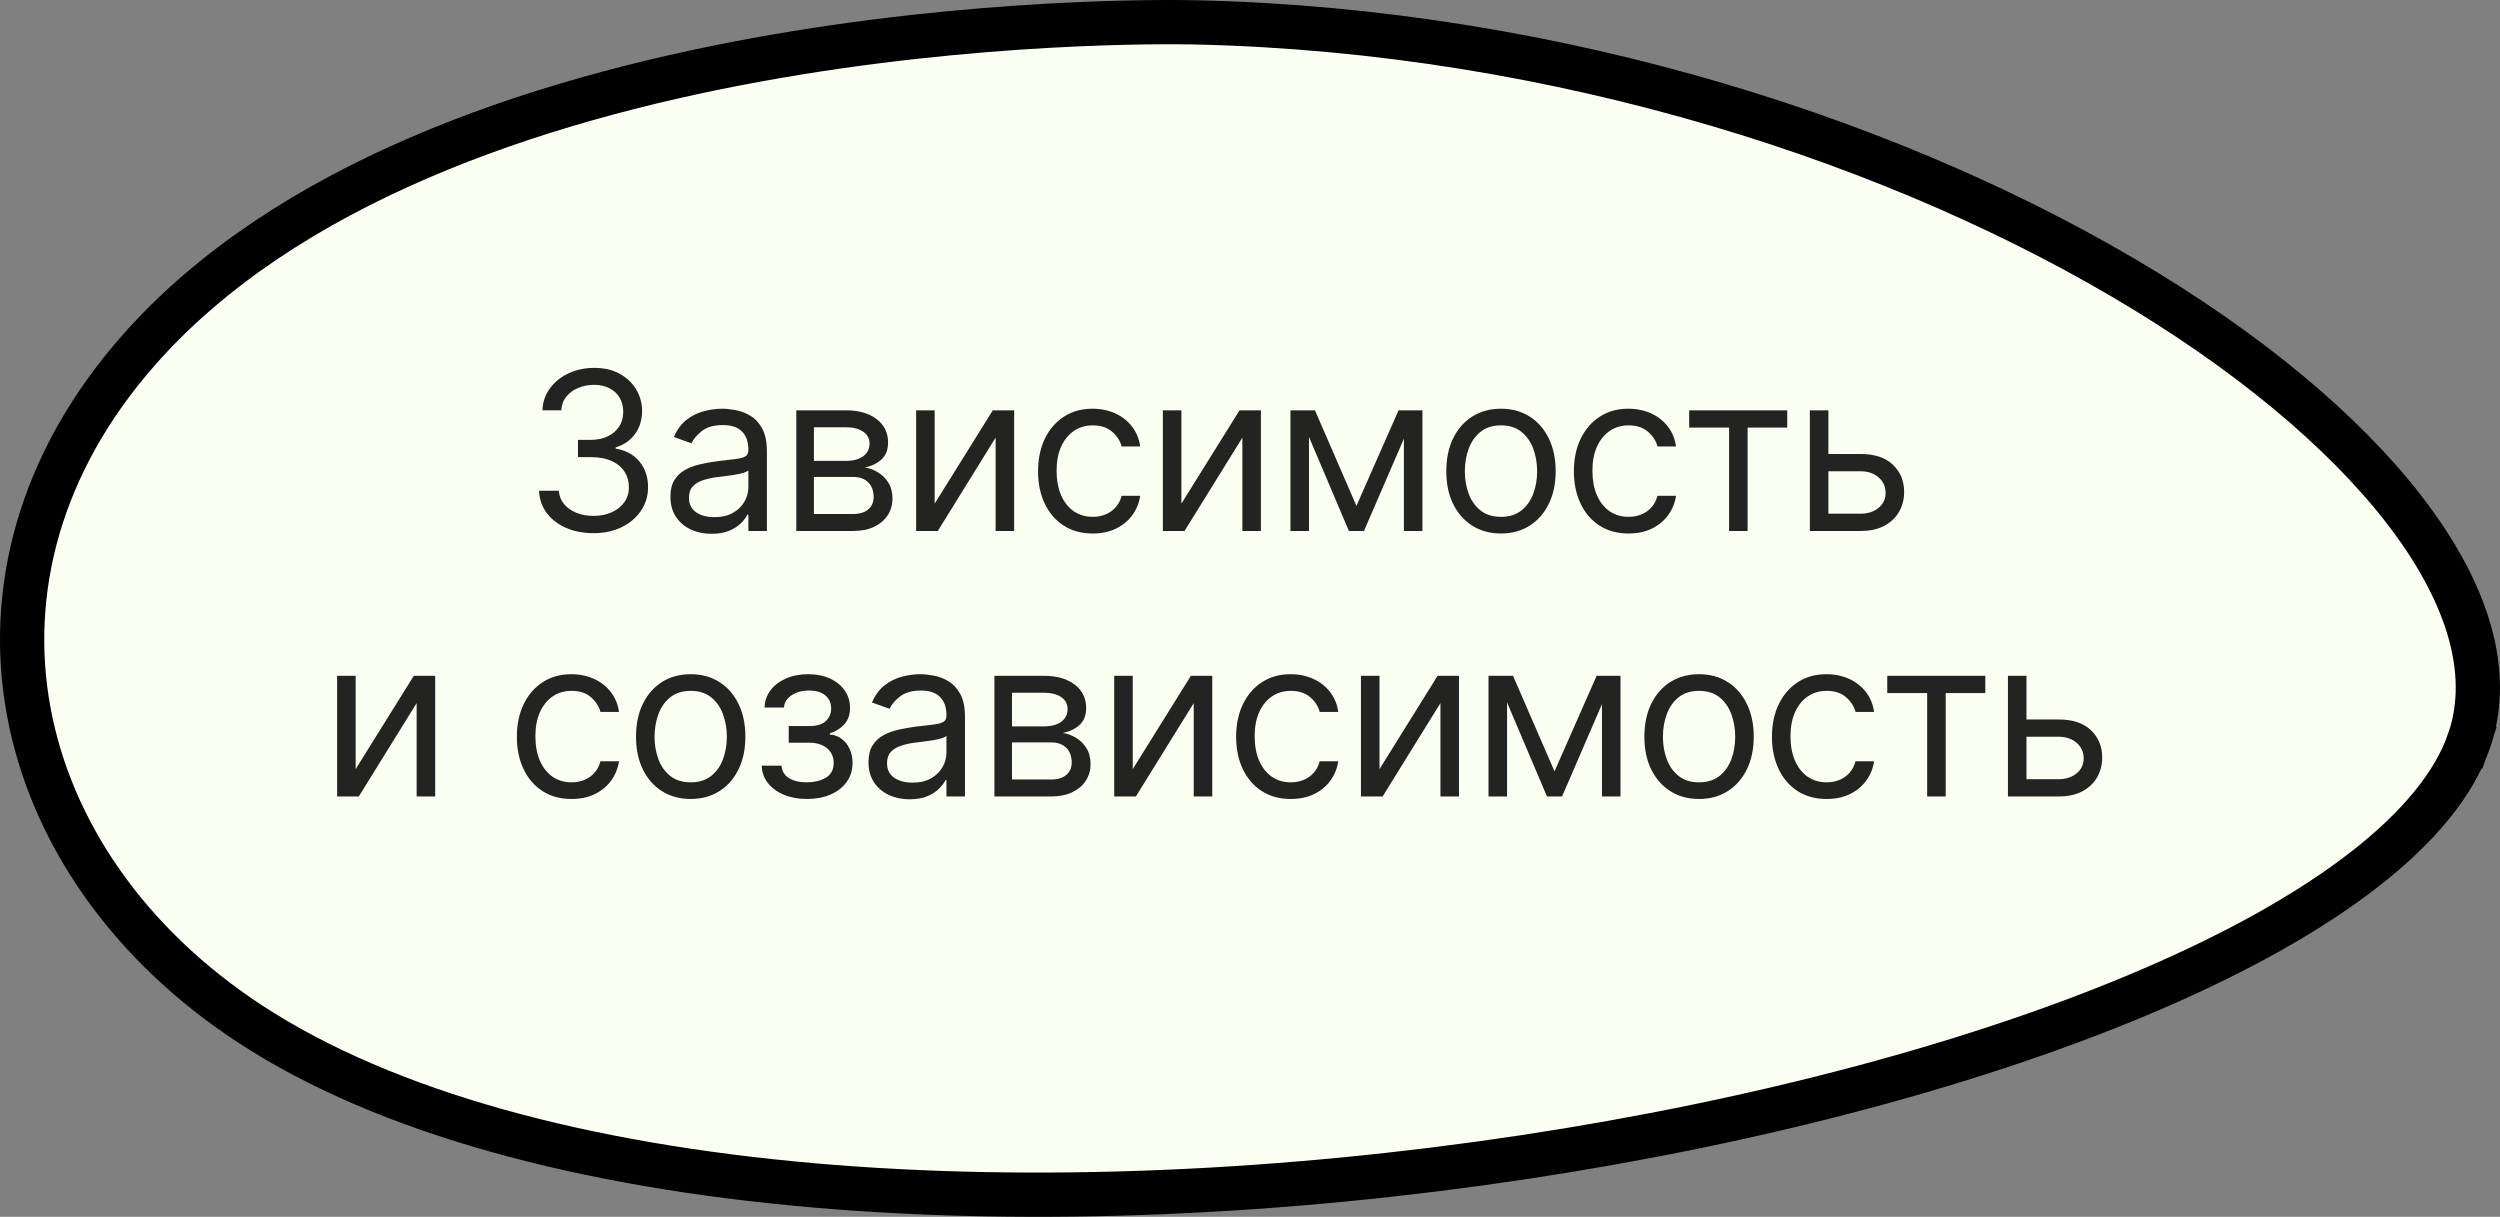 <?xml version="1.0" encoding="UTF-8"?> <svg xmlns="http://www.w3.org/2000/svg" width="113" height="55" viewBox="0 0 113 55" fill="none"><rect x="0" y="0" width="113" height="55" fill="#808080" stroke="none"/><path d="M6.257 15.84C12.88 8.309 24.101 4.553 34.156 2.712C44.165 0.879 52.786 0.985 53.983 1.01C70.548 1.366 86.131 6.518 96.991 13.165C102.425 16.49 106.626 20.158 109.186 23.735C111.754 27.324 112.574 30.67 111.604 33.483L112.527 33.801L111.604 33.483C110.941 35.406 109.352 37.364 106.887 39.286C104.431 41.199 101.179 43.018 97.317 44.685C89.593 48.019 79.547 50.692 68.86 52.306C58.176 53.919 46.897 54.466 36.713 53.573C26.508 52.677 17.506 50.344 11.296 46.278C5.768 42.658 2.294 37.563 1.298 32.154C0.305 26.76 1.756 20.957 6.257 15.84Z" fill="#FBFFF2" stroke="black" stroke-width="2"></path><path d="M26.835 24.099C26.366 24.099 25.948 24.019 25.581 23.858C25.216 23.697 24.927 23.473 24.711 23.187C24.498 22.898 24.382 22.563 24.363 22.182H25.258C25.277 22.416 25.357 22.619 25.499 22.789C25.642 22.957 25.827 23.087 26.057 23.18C26.287 23.272 26.541 23.318 26.82 23.318C27.133 23.318 27.41 23.264 27.651 23.155C27.893 23.046 28.082 22.894 28.22 22.7C28.357 22.506 28.426 22.281 28.426 22.026C28.426 21.758 28.359 21.523 28.227 21.319C28.094 21.113 27.9 20.952 27.644 20.836C27.389 20.72 27.076 20.662 26.707 20.662H26.124V19.881H26.707C26.996 19.881 27.249 19.829 27.467 19.724C27.687 19.62 27.859 19.474 27.982 19.284C28.107 19.095 28.17 18.872 28.17 18.616C28.17 18.37 28.115 18.156 28.006 17.974C27.898 17.791 27.744 17.649 27.545 17.548C27.348 17.446 27.116 17.395 26.849 17.395C26.598 17.395 26.361 17.441 26.139 17.533C25.918 17.623 25.738 17.755 25.599 17.928C25.459 18.098 25.383 18.304 25.372 18.546H24.519C24.534 18.164 24.648 17.831 24.864 17.544C25.079 17.255 25.361 17.03 25.709 16.869C26.059 16.708 26.444 16.628 26.863 16.628C27.313 16.628 27.699 16.719 28.021 16.901C28.343 17.081 28.59 17.319 28.763 17.615C28.936 17.911 29.022 18.231 29.022 18.574C29.022 18.983 28.914 19.333 28.699 19.621C28.486 19.91 28.196 20.11 27.829 20.222V20.278C28.288 20.354 28.647 20.549 28.905 20.864C29.163 21.177 29.292 21.564 29.292 22.026C29.292 22.421 29.184 22.776 28.969 23.091C28.756 23.403 28.465 23.65 28.095 23.829C27.726 24.009 27.306 24.099 26.835 24.099ZM32.164 24.128C31.818 24.128 31.504 24.063 31.223 23.933C30.941 23.8 30.717 23.609 30.552 23.361C30.386 23.11 30.303 22.807 30.303 22.452C30.303 22.139 30.364 21.886 30.488 21.692C30.611 21.495 30.775 21.341 30.981 21.23C31.187 21.119 31.415 21.036 31.663 20.982C31.914 20.925 32.166 20.88 32.419 20.847C32.751 20.804 33.02 20.772 33.226 20.751C33.434 20.727 33.585 20.688 33.68 20.634C33.777 20.579 33.826 20.484 33.826 20.349V20.321C33.826 19.971 33.73 19.698 33.538 19.504C33.349 19.31 33.061 19.213 32.675 19.213C32.275 19.213 31.961 19.301 31.734 19.476C31.507 19.651 31.347 19.838 31.255 20.037L30.459 19.753C30.601 19.421 30.791 19.163 31.027 18.979C31.267 18.792 31.527 18.662 31.809 18.588C32.093 18.512 32.372 18.474 32.647 18.474C32.822 18.474 33.023 18.496 33.25 18.538C33.48 18.579 33.701 18.663 33.914 18.791C34.13 18.918 34.309 19.111 34.451 19.369C34.593 19.627 34.664 19.973 34.664 20.406V24H33.826V23.261H33.783C33.726 23.38 33.632 23.506 33.499 23.641C33.366 23.776 33.19 23.891 32.97 23.986C32.75 24.081 32.481 24.128 32.164 24.128ZM32.292 23.375C32.623 23.375 32.902 23.31 33.13 23.18C33.359 23.049 33.532 22.881 33.648 22.675C33.767 22.47 33.826 22.253 33.826 22.026V21.259C33.79 21.301 33.712 21.34 33.591 21.376C33.473 21.409 33.336 21.438 33.179 21.465C33.026 21.488 32.875 21.509 32.728 21.528C32.584 21.545 32.467 21.559 32.377 21.571C32.159 21.599 31.955 21.646 31.766 21.709C31.579 21.771 31.427 21.865 31.311 21.99C31.198 22.113 31.141 22.281 31.141 22.494C31.141 22.785 31.249 23.006 31.464 23.155C31.682 23.302 31.958 23.375 32.292 23.375ZM35.993 24V18.546H38.224C38.811 18.546 39.277 18.678 39.623 18.943C39.968 19.208 40.141 19.559 40.141 19.994C40.141 20.326 40.043 20.583 39.846 20.765C39.65 20.945 39.398 21.067 39.09 21.131C39.291 21.159 39.486 21.23 39.676 21.344C39.868 21.457 40.026 21.614 40.152 21.812C40.277 22.009 40.34 22.25 40.34 22.537C40.34 22.816 40.269 23.066 40.127 23.286C39.985 23.506 39.781 23.68 39.516 23.808C39.251 23.936 38.934 24 38.564 24H35.993ZM36.789 23.233H38.564C38.853 23.233 39.079 23.164 39.243 23.027C39.406 22.89 39.488 22.703 39.488 22.466C39.488 22.184 39.406 21.963 39.243 21.802C39.079 21.639 38.853 21.557 38.564 21.557H36.789V23.233ZM36.789 20.832H38.224C38.448 20.832 38.641 20.802 38.802 20.74C38.963 20.676 39.087 20.586 39.172 20.47C39.259 20.352 39.303 20.212 39.303 20.051C39.303 19.822 39.207 19.642 39.015 19.511C38.824 19.379 38.56 19.312 38.224 19.312H36.789V20.832ZM42.247 22.764L44.875 18.546H45.84V24H45.002V19.781L42.389 24H41.409V18.546H42.247V22.764ZM49.391 24.114C48.88 24.114 48.44 23.993 48.07 23.751C47.701 23.51 47.417 23.177 47.218 22.754C47.019 22.33 46.92 21.846 46.92 21.301C46.92 20.747 47.022 20.258 47.225 19.834C47.431 19.408 47.718 19.076 48.084 18.837C48.454 18.595 48.885 18.474 49.377 18.474C49.761 18.474 50.106 18.546 50.414 18.688C50.722 18.829 50.974 19.028 51.17 19.284C51.367 19.54 51.489 19.838 51.536 20.179H50.698C50.634 19.93 50.492 19.71 50.272 19.518C50.054 19.324 49.761 19.227 49.391 19.227C49.065 19.227 48.778 19.312 48.532 19.483C48.288 19.651 48.098 19.889 47.96 20.197C47.825 20.502 47.758 20.861 47.758 21.273C47.758 21.694 47.824 22.061 47.957 22.374C48.092 22.686 48.281 22.929 48.525 23.102C48.771 23.274 49.06 23.361 49.391 23.361C49.609 23.361 49.807 23.323 49.984 23.247C50.162 23.171 50.312 23.062 50.435 22.921C50.559 22.778 50.646 22.608 50.698 22.409H51.536C51.489 22.731 51.372 23.021 51.185 23.279C51 23.535 50.755 23.738 50.45 23.89C50.147 24.039 49.794 24.114 49.391 24.114ZM53.399 22.764L56.027 18.546H56.993V24H56.155V19.781L53.541 24H52.561V18.546H53.399V22.764ZM61.311 22.864L63.215 18.546H64.01L61.652 24H60.97L58.655 18.546H59.436L61.311 22.864ZM59.166 18.546V24H58.328V18.546H59.166ZM63.456 24V18.546H64.294V24H63.456ZM67.844 24.114C67.352 24.114 66.92 23.996 66.548 23.762C66.179 23.528 65.89 23.2 65.681 22.778C65.475 22.357 65.373 21.865 65.373 21.301C65.373 20.733 65.475 20.237 65.681 19.813C65.89 19.389 66.179 19.06 66.548 18.826C66.92 18.592 67.352 18.474 67.844 18.474C68.337 18.474 68.767 18.592 69.137 18.826C69.508 19.06 69.797 19.389 70.003 19.813C70.212 20.237 70.316 20.733 70.316 21.301C70.316 21.865 70.212 22.357 70.003 22.778C69.797 23.2 69.508 23.528 69.137 23.762C68.767 23.996 68.337 24.114 67.844 24.114ZM67.844 23.361C68.218 23.361 68.526 23.265 68.767 23.073C69.009 22.881 69.188 22.629 69.304 22.317C69.42 22.004 69.478 21.666 69.478 21.301C69.478 20.937 69.42 20.597 69.304 20.282C69.188 19.967 69.009 19.713 68.767 19.518C68.526 19.324 68.218 19.227 67.844 19.227C67.47 19.227 67.162 19.324 66.921 19.518C66.679 19.713 66.501 19.967 66.385 20.282C66.269 20.597 66.211 20.937 66.211 21.301C66.211 21.666 66.269 22.004 66.385 22.317C66.501 22.629 66.679 22.881 66.921 23.073C67.162 23.265 67.47 23.361 67.844 23.361ZM73.611 24.114C73.1 24.114 72.659 23.993 72.29 23.751C71.921 23.51 71.636 23.177 71.438 22.754C71.239 22.33 71.139 21.846 71.139 21.301C71.139 20.747 71.241 20.258 71.445 19.834C71.651 19.408 71.937 19.076 72.304 18.837C72.673 18.595 73.104 18.474 73.597 18.474C73.98 18.474 74.326 18.546 74.634 18.688C74.941 18.829 75.194 19.028 75.39 19.284C75.587 19.54 75.708 19.838 75.756 20.179H74.918C74.854 19.93 74.712 19.71 74.492 19.518C74.274 19.324 73.98 19.227 73.611 19.227C73.284 19.227 72.998 19.312 72.751 19.483C72.508 19.651 72.317 19.889 72.18 20.197C72.045 20.502 71.977 20.861 71.977 21.273C71.977 21.694 72.044 22.061 72.176 22.374C72.311 22.686 72.501 22.929 72.744 23.102C72.991 23.274 73.279 23.361 73.611 23.361C73.829 23.361 74.026 23.323 74.204 23.247C74.382 23.171 74.532 23.062 74.655 22.921C74.778 22.778 74.866 22.608 74.918 22.409H75.756C75.708 22.731 75.591 23.021 75.404 23.279C75.219 23.535 74.975 23.738 74.669 23.89C74.366 24.039 74.013 24.114 73.611 24.114ZM76.351 19.327V18.546H80.783V19.327H78.993V24H78.155V19.327H76.351ZM82.53 20.52H84.093C84.732 20.52 85.221 20.682 85.559 21.006C85.898 21.331 86.067 21.741 86.067 22.239C86.067 22.565 85.991 22.863 85.84 23.13C85.688 23.395 85.466 23.607 85.172 23.766C84.878 23.922 84.519 24 84.093 24H81.805V18.546H82.644V23.219H84.093C84.424 23.219 84.696 23.131 84.909 22.956C85.122 22.781 85.229 22.556 85.229 22.281C85.229 21.992 85.122 21.757 84.909 21.575C84.696 21.392 84.424 21.301 84.093 21.301H82.53V20.52ZM16.076 34.764L18.704 30.546H19.67V36H18.832V31.781L16.218 36H15.238V30.546H16.076V34.764ZM25.834 36.114C25.322 36.114 24.882 35.993 24.512 35.751C24.143 35.51 23.859 35.177 23.66 34.754C23.461 34.33 23.362 33.846 23.362 33.301C23.362 32.747 23.464 32.258 23.667 31.834C23.873 31.408 24.16 31.076 24.527 30.837C24.896 30.595 25.327 30.474 25.819 30.474C26.203 30.474 26.549 30.546 26.856 30.688C27.164 30.829 27.416 31.028 27.613 31.284C27.809 31.54 27.931 31.838 27.978 32.179H27.14C27.076 31.93 26.934 31.71 26.714 31.518C26.496 31.324 26.203 31.227 25.834 31.227C25.507 31.227 25.22 31.312 24.974 31.483C24.73 31.651 24.54 31.889 24.402 32.197C24.267 32.502 24.2 32.861 24.2 33.273C24.2 33.694 24.266 34.061 24.399 34.374C24.534 34.686 24.723 34.929 24.967 35.102C25.213 35.274 25.502 35.361 25.834 35.361C26.051 35.361 26.249 35.323 26.427 35.247C26.604 35.171 26.755 35.062 26.878 34.92C27.001 34.778 27.088 34.608 27.14 34.409H27.978C27.931 34.731 27.814 35.021 27.627 35.279C27.442 35.535 27.197 35.738 26.892 35.89C26.589 36.039 26.236 36.114 25.834 36.114ZM31.22 36.114C30.727 36.114 30.295 35.996 29.923 35.762C29.554 35.528 29.265 35.2 29.057 34.778C28.851 34.357 28.748 33.865 28.748 33.301C28.748 32.733 28.851 32.237 29.057 31.813C29.265 31.389 29.554 31.06 29.923 30.826C30.295 30.592 30.727 30.474 31.22 30.474C31.712 30.474 32.143 30.592 32.512 30.826C32.884 31.06 33.173 31.389 33.379 31.813C33.587 32.237 33.691 32.733 33.691 33.301C33.691 33.865 33.587 34.357 33.379 34.778C33.173 35.2 32.884 35.528 32.512 35.762C32.143 35.996 31.712 36.114 31.22 36.114ZM31.22 35.361C31.593 35.361 31.901 35.265 32.143 35.073C32.384 34.881 32.563 34.629 32.679 34.317C32.795 34.004 32.853 33.666 32.853 33.301C32.853 32.937 32.795 32.597 32.679 32.282C32.563 31.967 32.384 31.713 32.143 31.518C31.901 31.324 31.593 31.227 31.22 31.227C30.845 31.227 30.538 31.324 30.296 31.518C30.055 31.713 29.876 31.967 29.76 32.282C29.644 32.597 29.586 32.937 29.586 33.301C29.586 33.666 29.644 34.004 29.76 34.317C29.876 34.629 30.055 34.881 30.296 35.073C30.538 35.265 30.845 35.361 31.22 35.361ZM34.429 34.608H35.324C35.343 34.854 35.455 35.041 35.658 35.169C35.864 35.297 36.132 35.361 36.461 35.361C36.797 35.361 37.084 35.292 37.324 35.155C37.563 35.015 37.682 34.79 37.682 34.48C37.682 34.298 37.637 34.139 37.547 34.004C37.457 33.867 37.331 33.76 37.167 33.685C37.004 33.609 36.811 33.571 36.589 33.571H35.651V32.818H36.589C36.922 32.818 37.169 32.742 37.327 32.591C37.488 32.439 37.569 32.25 37.569 32.023C37.569 31.779 37.482 31.584 37.309 31.437C37.137 31.288 36.892 31.213 36.574 31.213C36.255 31.213 35.988 31.285 35.775 31.43C35.562 31.572 35.45 31.755 35.438 31.98H34.557C34.567 31.687 34.657 31.427 34.827 31.202C34.998 30.975 35.23 30.798 35.523 30.67C35.817 30.54 36.153 30.474 36.532 30.474C36.915 30.474 37.248 30.542 37.53 30.677C37.814 30.809 38.033 30.991 38.187 31.22C38.343 31.447 38.421 31.706 38.421 31.994C38.421 32.302 38.334 32.551 38.162 32.74C37.989 32.929 37.772 33.064 37.512 33.145V33.202C37.718 33.216 37.897 33.282 38.048 33.401C38.202 33.517 38.322 33.669 38.407 33.859C38.492 34.046 38.535 34.253 38.535 34.48C38.535 34.812 38.446 35.1 38.268 35.347C38.091 35.59 37.847 35.78 37.537 35.915C37.227 36.047 36.873 36.114 36.475 36.114C36.089 36.114 35.743 36.051 35.438 35.925C35.133 35.798 34.89 35.621 34.71 35.396C34.532 35.169 34.439 34.906 34.429 34.608ZM41.117 36.128C40.771 36.128 40.458 36.063 40.176 35.932C39.894 35.8 39.67 35.609 39.505 35.361C39.339 35.11 39.256 34.807 39.256 34.452C39.256 34.139 39.318 33.886 39.441 33.692C39.564 33.495 39.728 33.341 39.934 33.23C40.14 33.119 40.368 33.036 40.616 32.981C40.867 32.925 41.119 32.88 41.373 32.847C41.704 32.804 41.973 32.772 42.179 32.751C42.387 32.727 42.538 32.688 42.633 32.633C42.73 32.579 42.779 32.484 42.779 32.349V32.321C42.779 31.971 42.683 31.698 42.491 31.504C42.302 31.31 42.014 31.213 41.628 31.213C41.228 31.213 40.914 31.301 40.687 31.476C40.46 31.651 40.3 31.838 40.208 32.037L39.412 31.753C39.554 31.421 39.744 31.163 39.98 30.979C40.22 30.792 40.48 30.662 40.762 30.588C41.046 30.512 41.325 30.474 41.6 30.474C41.775 30.474 41.976 30.496 42.203 30.538C42.433 30.579 42.654 30.663 42.868 30.791C43.083 30.918 43.262 31.111 43.404 31.369C43.546 31.627 43.617 31.973 43.617 32.406V36H42.779V35.261H42.736C42.679 35.38 42.585 35.506 42.452 35.641C42.319 35.776 42.143 35.891 41.923 35.986C41.703 36.081 41.434 36.128 41.117 36.128ZM41.245 35.375C41.576 35.375 41.855 35.31 42.083 35.18C42.312 35.05 42.485 34.881 42.601 34.675C42.72 34.469 42.779 34.253 42.779 34.026V33.258C42.743 33.301 42.665 33.34 42.544 33.376C42.426 33.409 42.289 33.438 42.133 33.465C41.979 33.488 41.828 33.51 41.681 33.528C41.537 33.545 41.42 33.559 41.33 33.571C41.112 33.599 40.909 33.646 40.719 33.709C40.532 33.771 40.381 33.865 40.265 33.99C40.151 34.113 40.094 34.281 40.094 34.494C40.094 34.785 40.202 35.006 40.417 35.155C40.635 35.302 40.911 35.375 41.245 35.375ZM44.947 36V30.546H47.177C47.764 30.546 48.23 30.678 48.576 30.943C48.921 31.208 49.094 31.559 49.094 31.994C49.094 32.326 48.996 32.583 48.8 32.765C48.603 32.945 48.351 33.067 48.043 33.131C48.244 33.159 48.44 33.23 48.629 33.344C48.821 33.457 48.979 33.614 49.105 33.812C49.23 34.009 49.293 34.251 49.293 34.537C49.293 34.816 49.222 35.066 49.08 35.286C48.938 35.506 48.734 35.68 48.469 35.808C48.204 35.936 47.887 36 47.518 36H44.947ZM45.742 35.233H47.518C47.806 35.233 48.032 35.164 48.196 35.027C48.359 34.89 48.441 34.703 48.441 34.466C48.441 34.184 48.359 33.963 48.196 33.802C48.032 33.639 47.806 33.557 47.518 33.557H45.742V35.233ZM45.742 32.832H47.177C47.402 32.832 47.594 32.802 47.755 32.74C47.916 32.676 48.04 32.586 48.125 32.47C48.212 32.352 48.256 32.212 48.256 32.051C48.256 31.822 48.16 31.642 47.969 31.511C47.777 31.379 47.513 31.312 47.177 31.312H45.742V32.832ZM51.2 34.764L53.828 30.546H54.794V36H53.956V31.781L51.342 36H50.362V30.546H51.2V34.764ZM58.344 36.114C57.833 36.114 57.393 35.993 57.023 35.751C56.654 35.51 56.37 35.177 56.171 34.754C55.972 34.33 55.873 33.846 55.873 33.301C55.873 32.747 55.975 32.258 56.178 31.834C56.384 31.408 56.671 31.076 57.038 30.837C57.407 30.595 57.838 30.474 58.33 30.474C58.714 30.474 59.059 30.546 59.367 30.688C59.675 30.829 59.927 31.028 60.124 31.284C60.32 31.54 60.442 31.838 60.489 32.179H59.651C59.587 31.93 59.445 31.71 59.225 31.518C59.007 31.324 58.714 31.227 58.344 31.227C58.018 31.227 57.731 31.312 57.485 31.483C57.241 31.651 57.051 31.889 56.913 32.197C56.778 32.502 56.711 32.861 56.711 33.273C56.711 33.694 56.777 34.061 56.91 34.374C57.045 34.686 57.234 34.929 57.478 35.102C57.724 35.274 58.013 35.361 58.344 35.361C58.562 35.361 58.76 35.323 58.938 35.247C59.115 35.171 59.265 35.062 59.389 34.92C59.512 34.778 59.599 34.608 59.651 34.409H60.489C60.442 34.731 60.325 35.021 60.138 35.279C59.953 35.535 59.708 35.738 59.403 35.89C59.1 36.039 58.747 36.114 58.344 36.114ZM62.353 34.764L64.98 30.546H65.946V36H65.108V31.781L62.495 36H61.514V30.546H62.353V34.764ZM70.264 34.864L72.168 30.546H72.963L70.605 36H69.923L67.608 30.546H68.389L70.264 34.864ZM68.119 30.546V36H67.281V30.546H68.119ZM72.409 36V30.546H73.247V36H72.409ZM76.797 36.114C76.305 36.114 75.873 35.996 75.501 35.762C75.132 35.528 74.843 35.2 74.635 34.778C74.429 34.357 74.326 33.865 74.326 33.301C74.326 32.733 74.429 32.237 74.635 31.813C74.843 31.389 75.132 31.06 75.501 30.826C75.873 30.592 76.305 30.474 76.797 30.474C77.29 30.474 77.721 30.592 78.09 30.826C78.462 31.06 78.75 31.389 78.956 31.813C79.165 32.237 79.269 32.733 79.269 33.301C79.269 33.865 79.165 34.357 78.956 34.778C78.75 35.2 78.462 35.528 78.09 35.762C77.721 35.996 77.29 36.114 76.797 36.114ZM76.797 35.361C77.171 35.361 77.479 35.265 77.721 35.073C77.962 34.881 78.141 34.629 78.257 34.317C78.373 34.004 78.431 33.666 78.431 33.301C78.431 32.937 78.373 32.597 78.257 32.282C78.141 31.967 77.962 31.713 77.721 31.518C77.479 31.324 77.171 31.227 76.797 31.227C76.423 31.227 76.115 31.324 75.874 31.518C75.632 31.713 75.454 31.967 75.338 32.282C75.222 32.597 75.164 32.937 75.164 33.301C75.164 33.666 75.222 34.004 75.338 34.317C75.454 34.629 75.632 34.881 75.874 35.073C76.115 35.265 76.423 35.361 76.797 35.361ZM82.564 36.114C82.053 36.114 81.612 35.993 81.243 35.751C80.874 35.51 80.59 35.177 80.391 34.754C80.192 34.33 80.092 33.846 80.092 33.301C80.092 32.747 80.194 32.258 80.398 31.834C80.604 31.408 80.89 31.076 81.257 30.837C81.626 30.595 82.057 30.474 82.55 30.474C82.933 30.474 83.279 30.546 83.587 30.688C83.894 30.829 84.147 31.028 84.343 31.284C84.54 31.54 84.662 31.838 84.709 32.179H83.871C83.807 31.93 83.665 31.71 83.445 31.518C83.227 31.324 82.933 31.227 82.564 31.227C82.237 31.227 81.951 31.312 81.705 31.483C81.461 31.651 81.27 31.889 81.133 32.197C80.998 32.502 80.93 32.861 80.93 33.273C80.93 33.694 80.997 34.061 81.129 34.374C81.264 34.686 81.454 34.929 81.698 35.102C81.944 35.274 82.233 35.361 82.564 35.361C82.782 35.361 82.98 35.323 83.157 35.247C83.335 35.171 83.485 35.062 83.608 34.92C83.731 34.778 83.819 34.608 83.871 34.409H84.709C84.662 34.731 84.544 35.021 84.357 35.279C84.173 35.535 83.928 35.738 83.622 35.89C83.319 36.039 82.966 36.114 82.564 36.114ZM85.304 31.327V30.546H89.736V31.327H87.946V36H87.108V31.327H85.304ZM91.483 32.52H93.046C93.685 32.52 94.174 32.682 94.512 33.006C94.851 33.331 95.02 33.742 95.02 34.239C95.02 34.565 94.944 34.862 94.793 35.13C94.641 35.395 94.419 35.607 94.125 35.766C93.832 35.922 93.472 36 93.046 36H90.759V30.546H91.597V35.219H93.046C93.377 35.219 93.649 35.131 93.862 34.956C94.075 34.781 94.182 34.556 94.182 34.281C94.182 33.992 94.075 33.757 93.862 33.575C93.649 33.392 93.377 33.301 93.046 33.301H91.483V32.52Z" fill="#232421"></path></svg> 